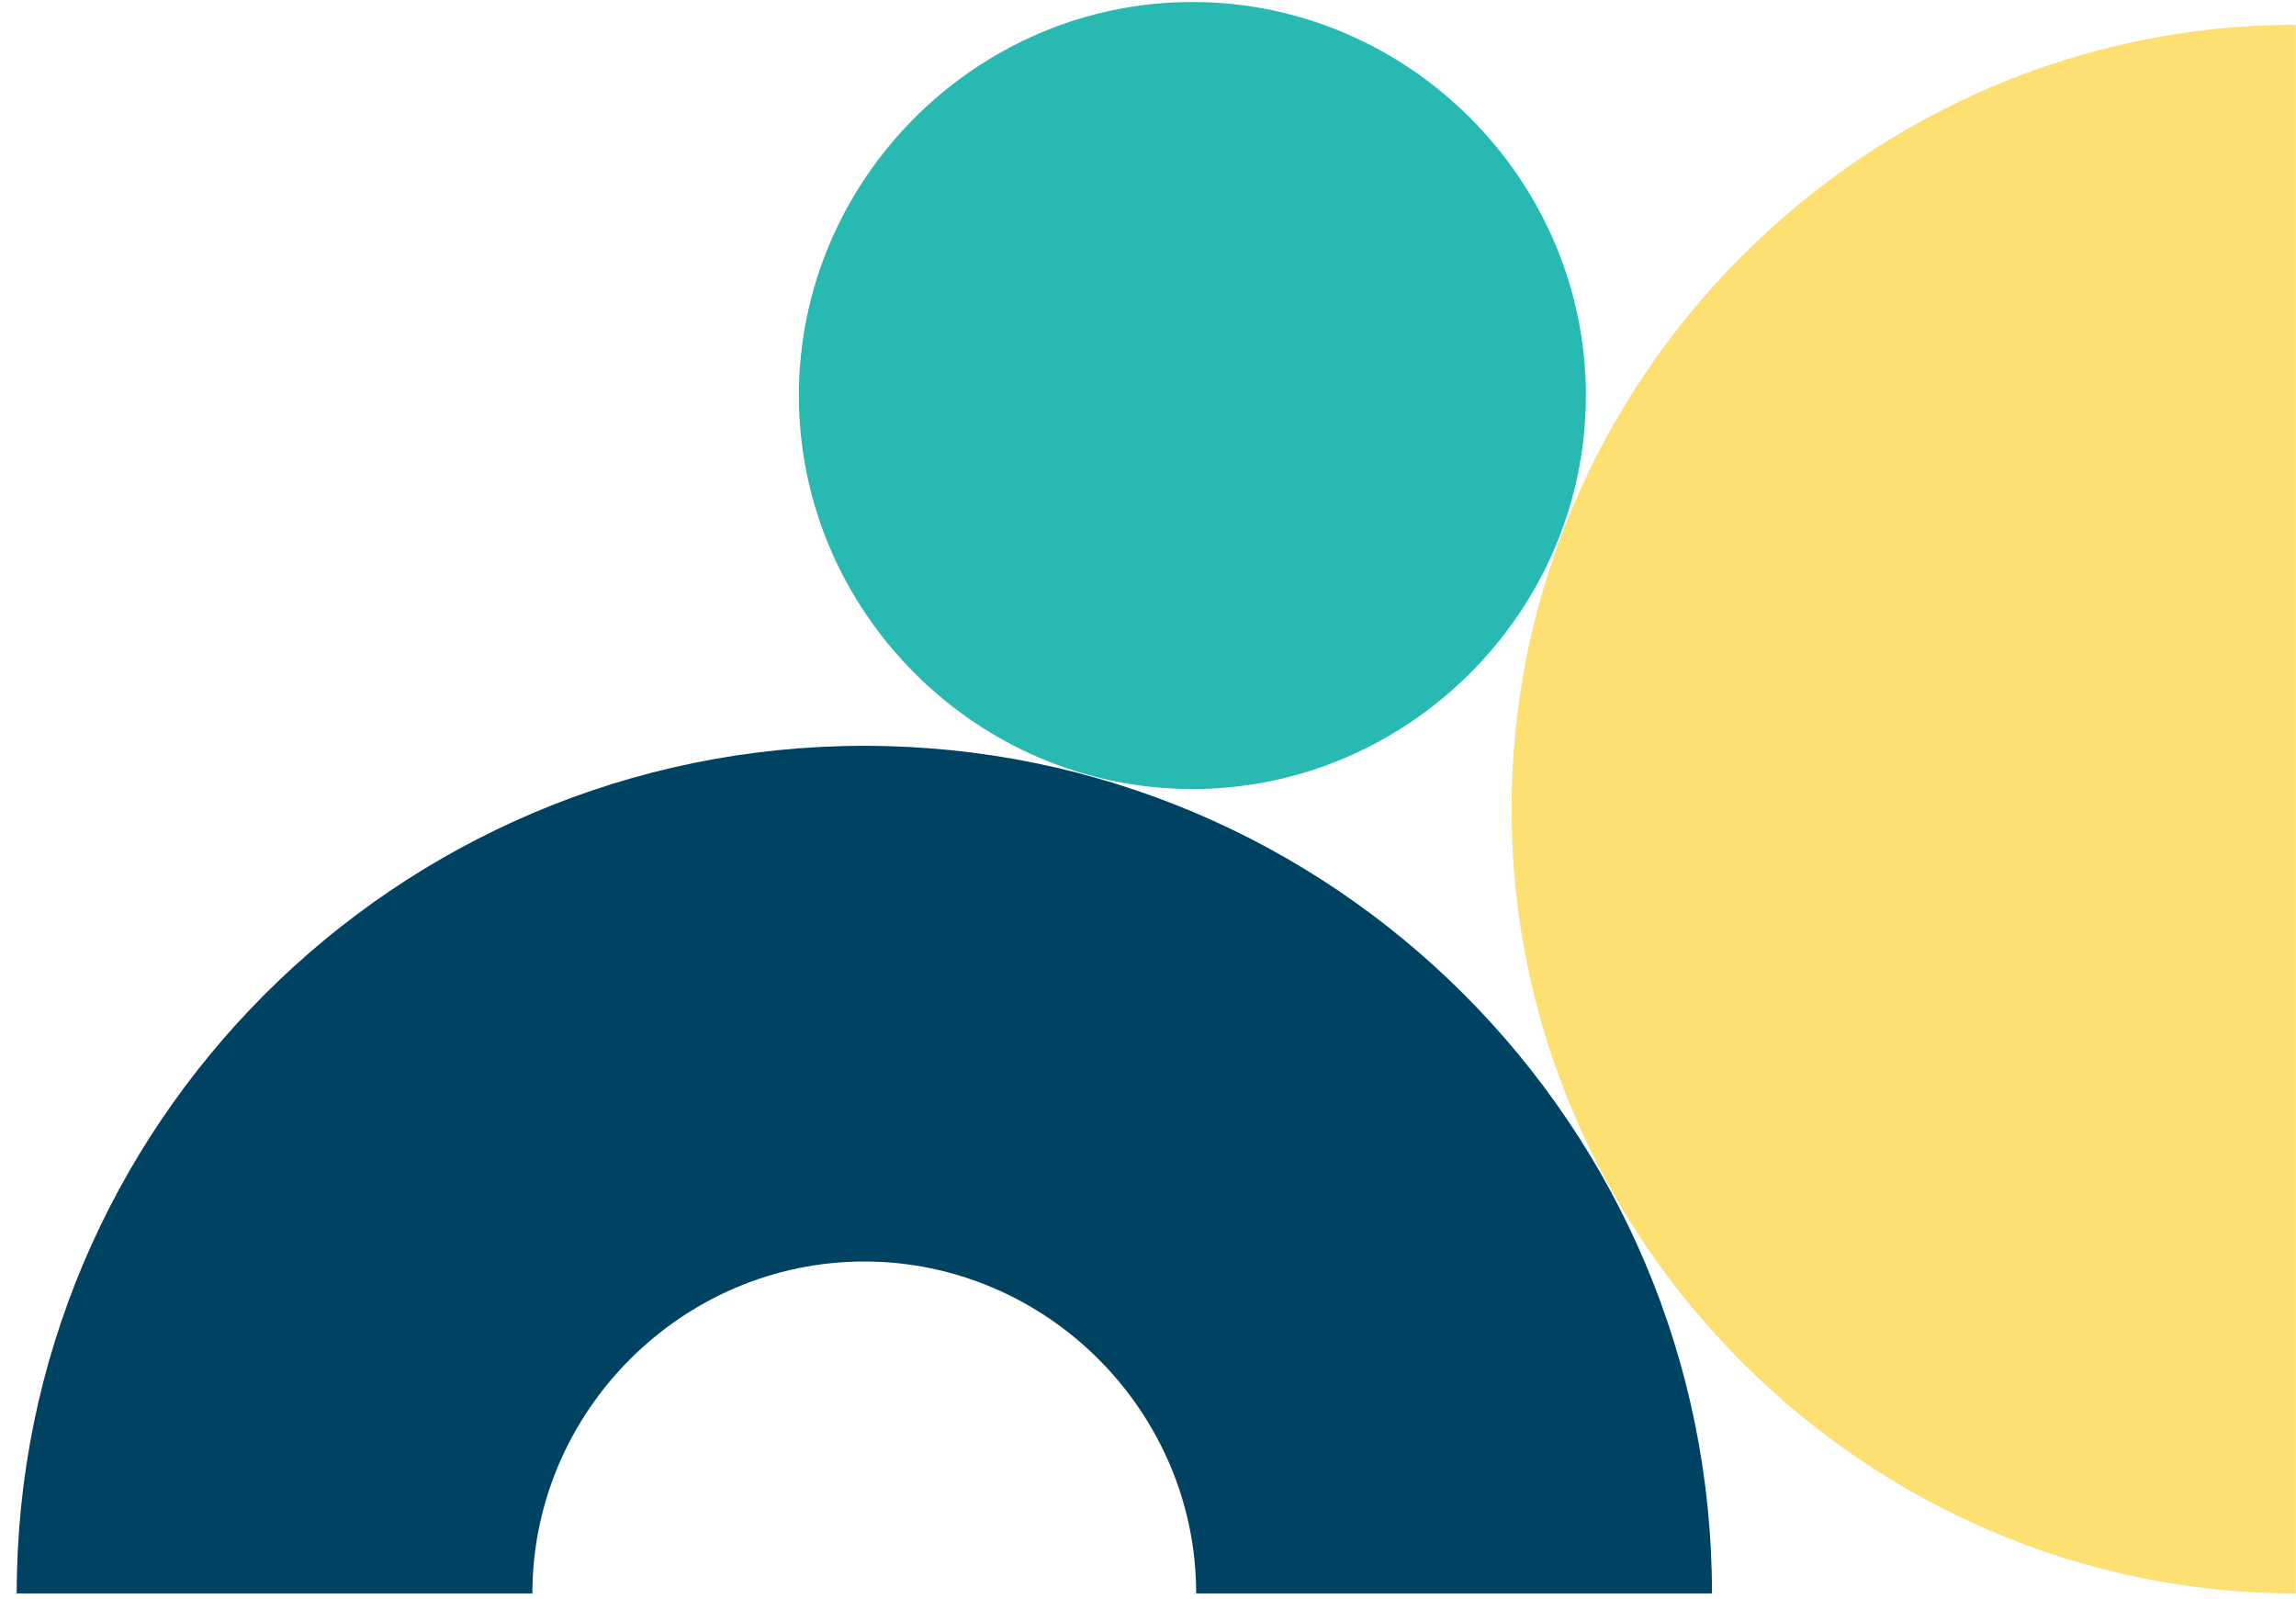 <?xml version="1.0" encoding="UTF-8" standalone="no"?><!DOCTYPE svg PUBLIC "-//W3C//DTD SVG 1.1//EN" "http://www.w3.org/Graphics/SVG/1.1/DTD/svg11.dtd"><svg width="100%" height="100%" viewBox="0 0 8855 6167" version="1.1" xmlns="http://www.w3.org/2000/svg" xmlns:xlink="http://www.w3.org/1999/xlink" xml:space="preserve" xmlns:serif="http://www.serif.com/" style="fill-rule:evenodd;clip-rule:evenodd;stroke-linejoin:round;stroke-miterlimit:2;"><path d="M8854.29,6145.08c-1659.35,0 -3024.78,-1365.43 -3024.78,-3024.78c-0,-1659.34 1365.43,-3024.78 3024.78,-3024.78l-0,6049.55Z" style="fill:#fedf72;fill-rule:nonzero;"/><path d="M6116.33,1525.35l0,0.008c0,832.563 -685.095,1517.65 -1517.66,1517.65c-832.558,0 -1517.65,-685.091 -1517.65,-1517.65c-0,-832.558 685.092,-1517.65 1517.65,-1517.66c832.558,0.008 1517.65,685.092 1517.66,1517.65" style="fill:#29b9b3;fill-rule:nonzero;"/><path d="M64.492,6145.08c-0,-1805.12 1463.68,-3268.8 3268.8,-3268.8c1805.61,0 3269.29,1463.68 3269.29,3268.8l-1989.3,0l-0,-0.225c-0,-701.966 -577.563,-1279.63 -1279.53,-1279.75l-0.45,0c-702.159,0.046 -1279.93,577.821 -1279.98,1279.98l-1988.82,0l0.005,0Z" style="fill:#004261;fill-rule:nonzero;"/></svg>
